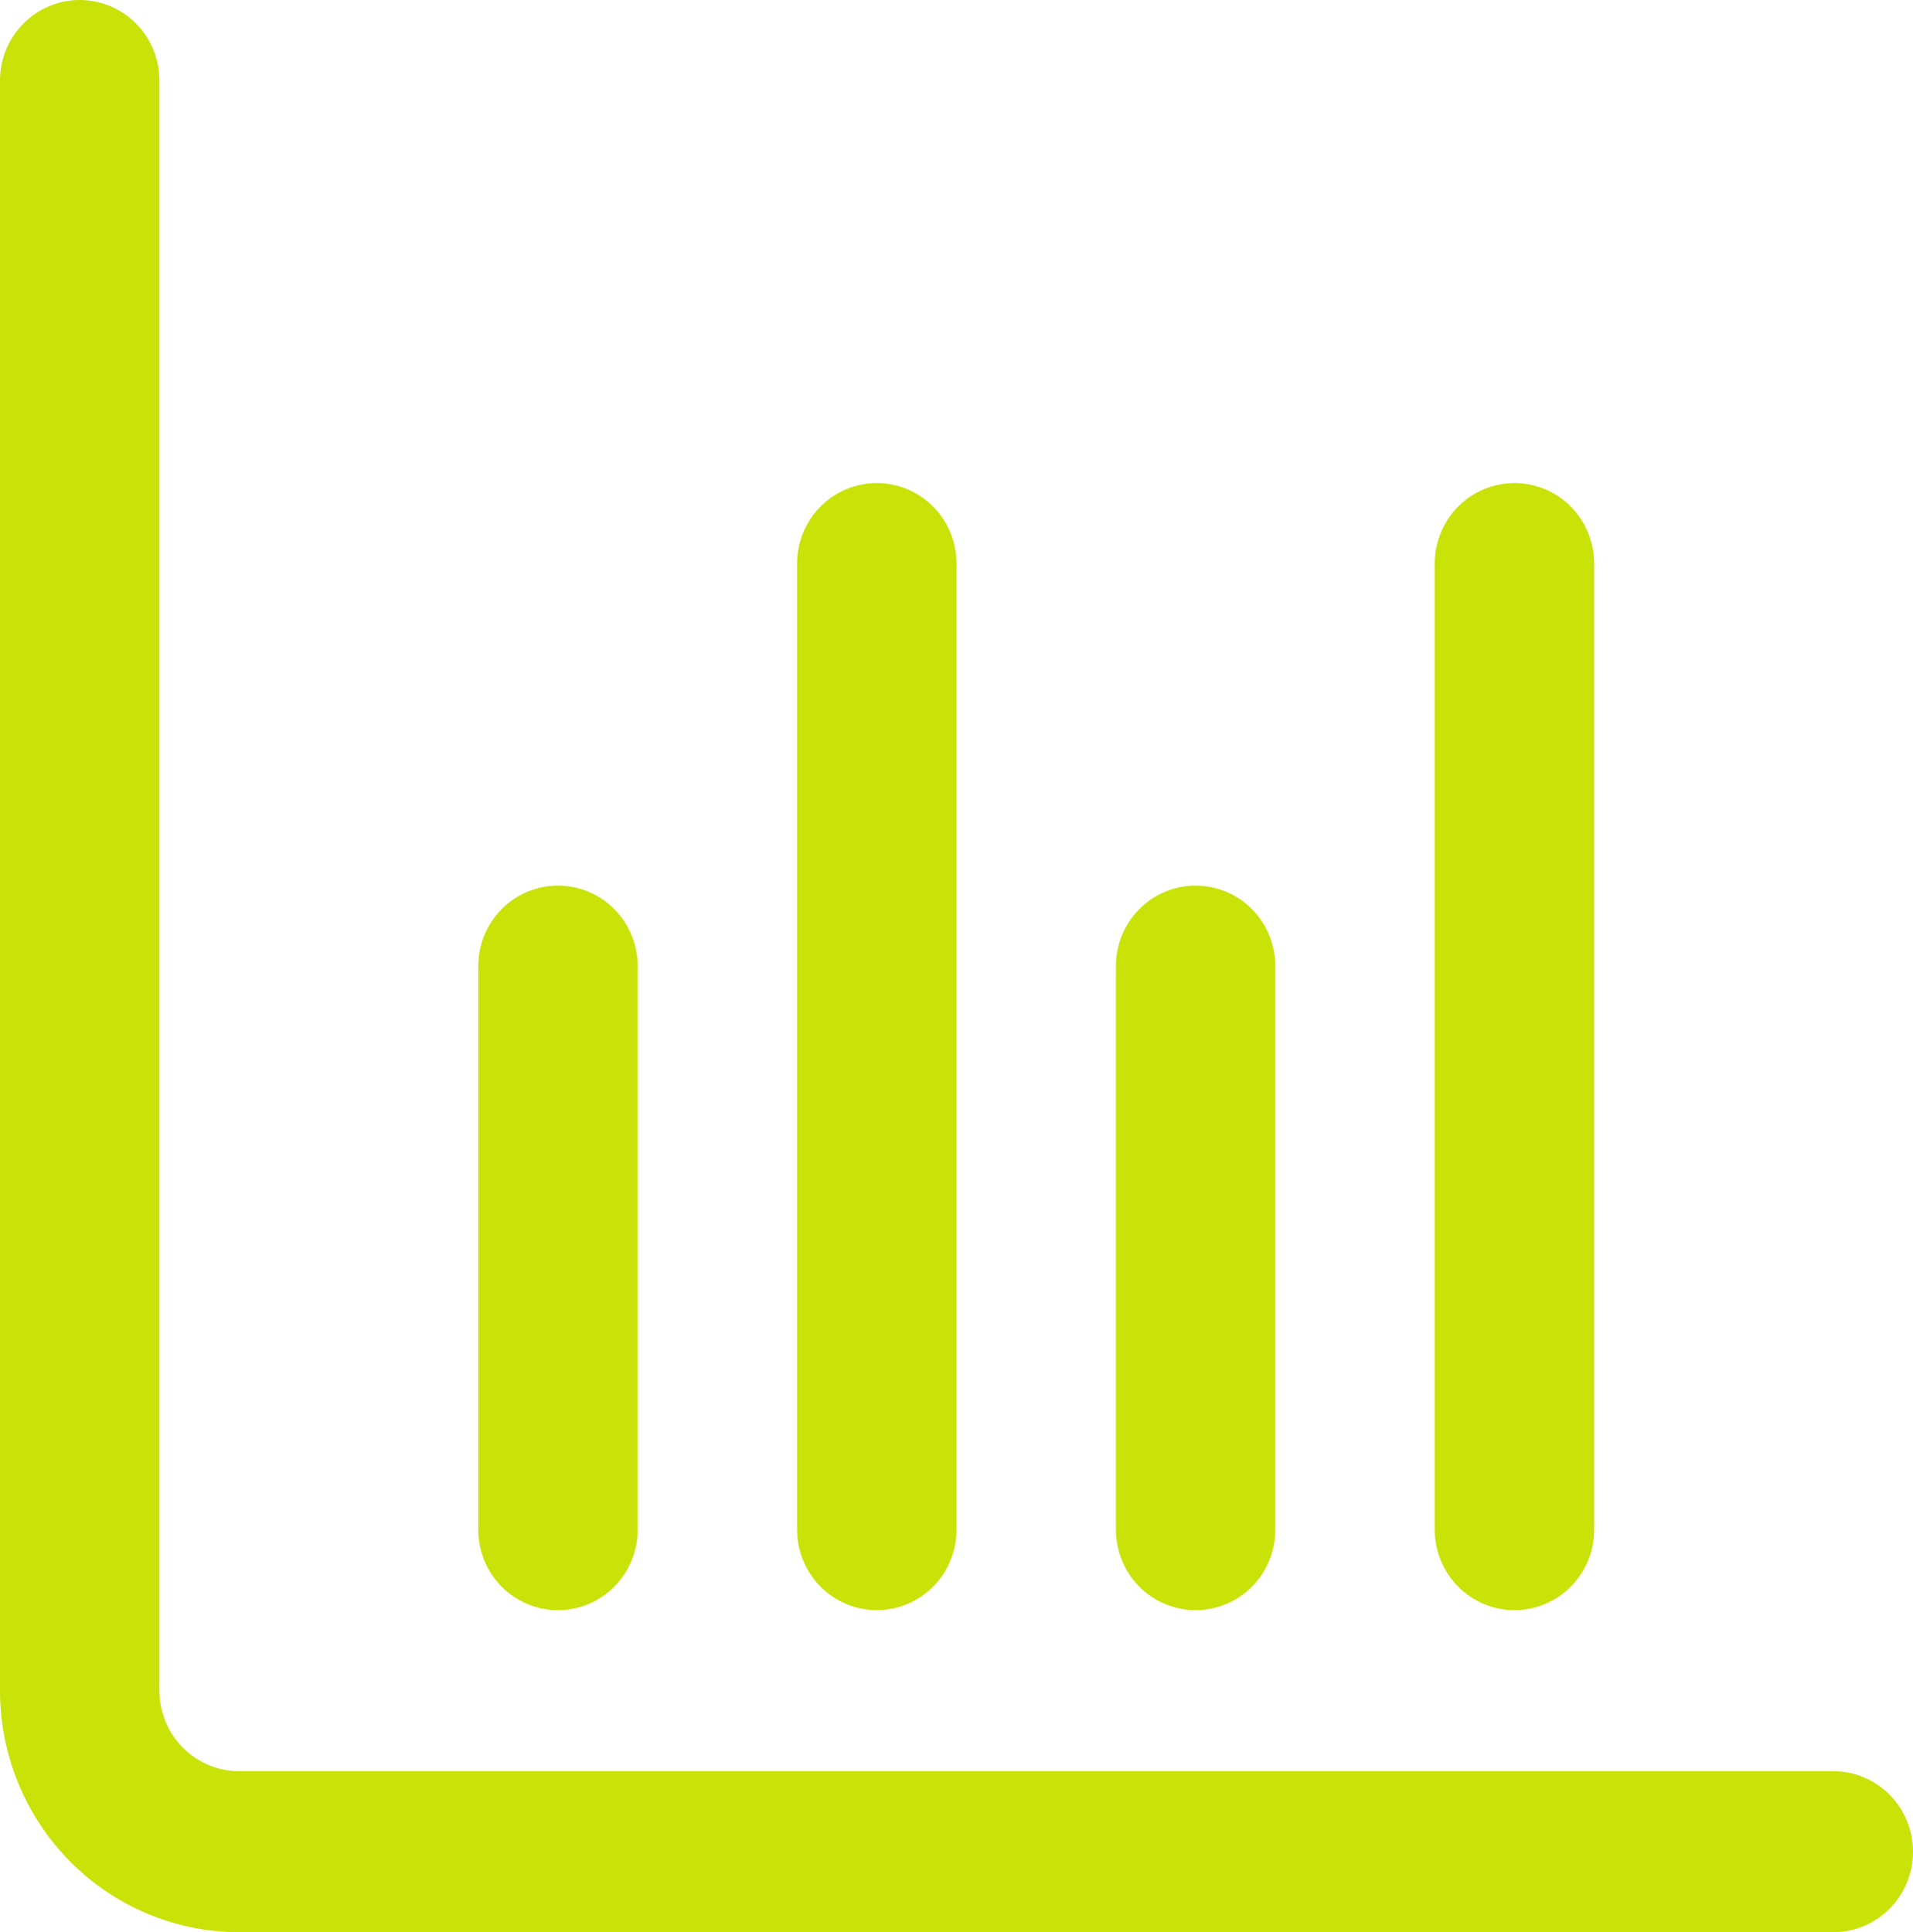 <?xml version="1.0" encoding="UTF-8"?> <svg xmlns="http://www.w3.org/2000/svg" width="99" height="100" viewBox="0 0 99 100" fill="none"><g clip-path="url(#clip0_1108_225)"><path d="M94.875 91.667H12.375C11.281 91.667 10.232 91.228 9.458 90.446C8.685 89.665 8.25 88.605 8.25 87.5V4.167C8.25 3.062 7.815 2.002 7.042 1.22C6.268 0.439 5.219 0 4.125 0C3.031 0 1.982 0.439 1.208 1.22C0.435 2.002 0 3.062 0 4.167L0 87.5C0 90.815 1.304 93.995 3.625 96.339C5.945 98.683 9.093 100 12.375 100H94.875C95.969 100 97.018 99.561 97.792 98.78C98.565 97.998 99 96.938 99 95.833C99 94.728 98.565 93.668 97.792 92.887C97.018 92.106 95.969 91.667 94.875 91.667Z" fill="#C9E208"></path><path d="M61.875 83.334C62.969 83.334 64.018 82.895 64.792 82.114C65.565 81.332 66 80.272 66 79.167V50.001C66 48.896 65.565 47.836 64.792 47.054C64.018 46.273 62.969 45.834 61.875 45.834C60.781 45.834 59.732 46.273 58.958 47.054C58.185 47.836 57.75 48.896 57.75 50.001V79.167C57.75 80.272 58.185 81.332 58.958 82.114C59.732 82.895 60.781 83.334 61.875 83.334Z" fill="#C9E208"></path><path d="M28.875 83.334C29.969 83.334 31.018 82.895 31.792 82.114C32.565 81.332 33 80.272 33 79.167V50.001C33 48.896 32.565 47.836 31.792 47.054C31.018 46.273 29.969 45.834 28.875 45.834C27.781 45.834 26.732 46.273 25.958 47.054C25.185 47.836 24.75 48.896 24.75 50.001V79.167C24.75 80.272 25.185 81.332 25.958 82.114C26.732 82.895 27.781 83.334 28.875 83.334Z" fill="#C9E208"></path><path d="M78.375 83.333C79.469 83.333 80.518 82.894 81.292 82.113C82.065 81.332 82.5 80.272 82.5 79.167V29.167C82.5 28.062 82.065 27.002 81.292 26.22C80.518 25.439 79.469 25 78.375 25C77.281 25 76.232 25.439 75.458 26.22C74.685 27.002 74.25 28.062 74.25 29.167V79.167C74.25 80.272 74.685 81.332 75.458 82.113C76.232 82.894 77.281 83.333 78.375 83.333Z" fill="#C9E208"></path><path d="M45.375 83.333C46.469 83.333 47.518 82.894 48.292 82.113C49.065 81.332 49.5 80.272 49.5 79.167V29.167C49.5 28.062 49.065 27.002 48.292 26.22C47.518 25.439 46.469 25 45.375 25C44.281 25 43.232 25.439 42.458 26.22C41.685 27.002 41.25 28.062 41.25 29.167V79.167C41.25 80.272 41.685 81.332 42.458 82.113C43.232 82.894 44.281 83.333 45.375 83.333Z" fill="#C9E208"></path></g><defs><clipPath id="clip0_1108_225"><rect width="99" height="100" fill="white"></rect></clipPath></defs></svg> 